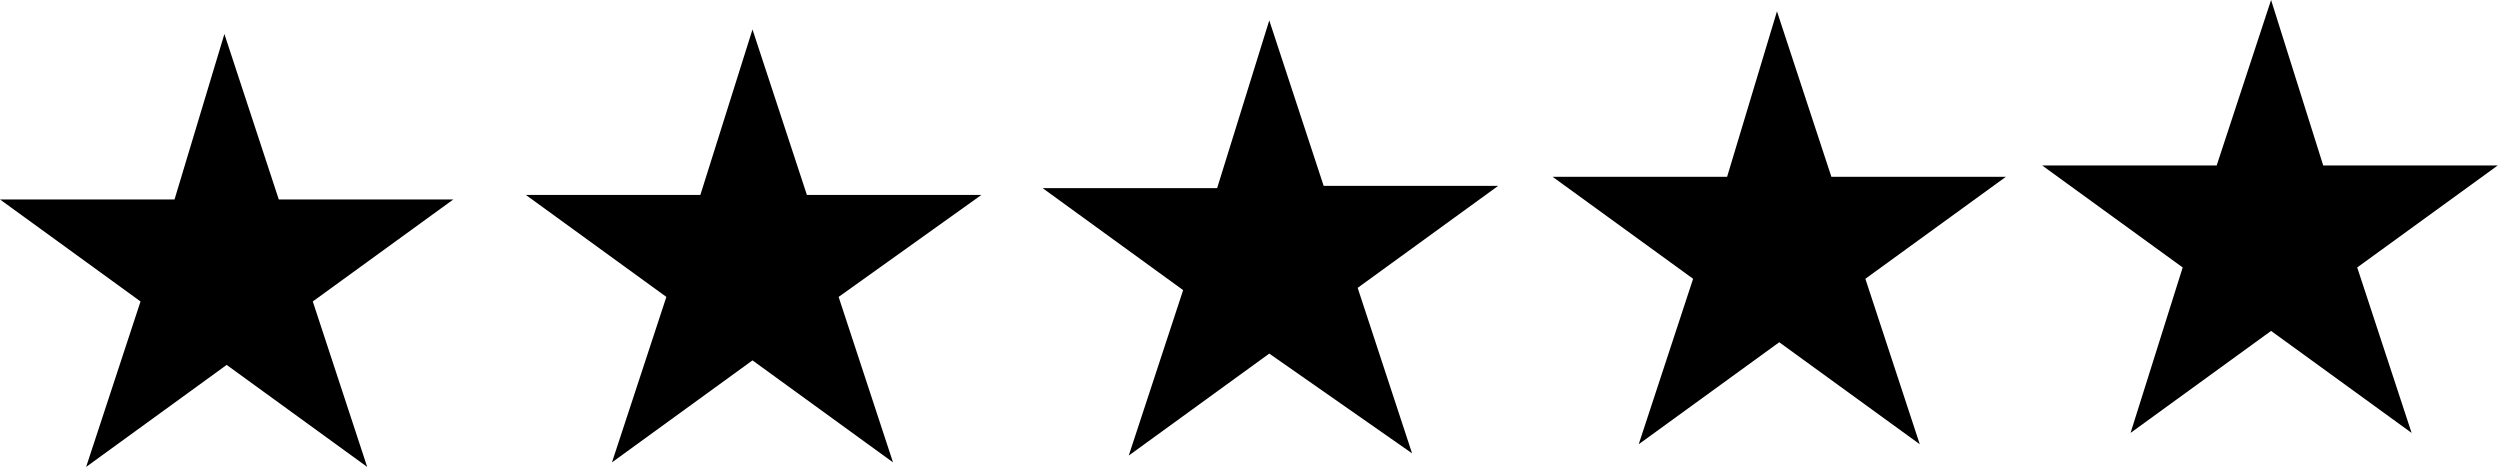 <svg xmlns="http://www.w3.org/2000/svg" xmlns:xlink="http://www.w3.org/1999/xlink" x="0px" y="0px" viewBox="0 0 110.3 20.6" style="enable-background:new 0 0 110.3 20.6;" xml:space="preserve">	<path id="Path_129731" d="M7.7,8.8H0l6.2,4.5l-2.4,7.3l6.2-4.5l6.2,4.5l-2.4-7.3l6.2-4.5h-7.7l-2.4-7.3L7.7,8.8z"></path>	<path id="Path_129732" d="M33.2,1.3l2.4,7.3h7.7L37,13.1l2.4,7.3l-6.2-4.5L27,20.4l2.4-7.3l-6.2-4.5h7.7L33.2,1.3z"></path>	<path id="Path_129733" d="M56,0.9l2.4,7.3h7.7l-6.2,4.5l2.4,7.3L56,15.6l-6.2,4.5l2.4-7.3l-6.2-4.5h7.7L56,0.9z"></path>	<path id="Path_129734" d="M78.4,0.5l2.4,7.3h7.7l-6.2,4.5l2.4,7.3l-6.2-4.5l-6.2,4.5l2.4-7.3l-6.2-4.5h7.7L78.4,0.5z"></path>	<path id="Path_129735" d="M100.2,0l-2.4,7.3h-7.7l6.2,4.5L94,19.1l6.2-4.5l6.2,4.5l-2.4-7.3l6.2-4.5h-7.7L100.2,0z"></path></svg>